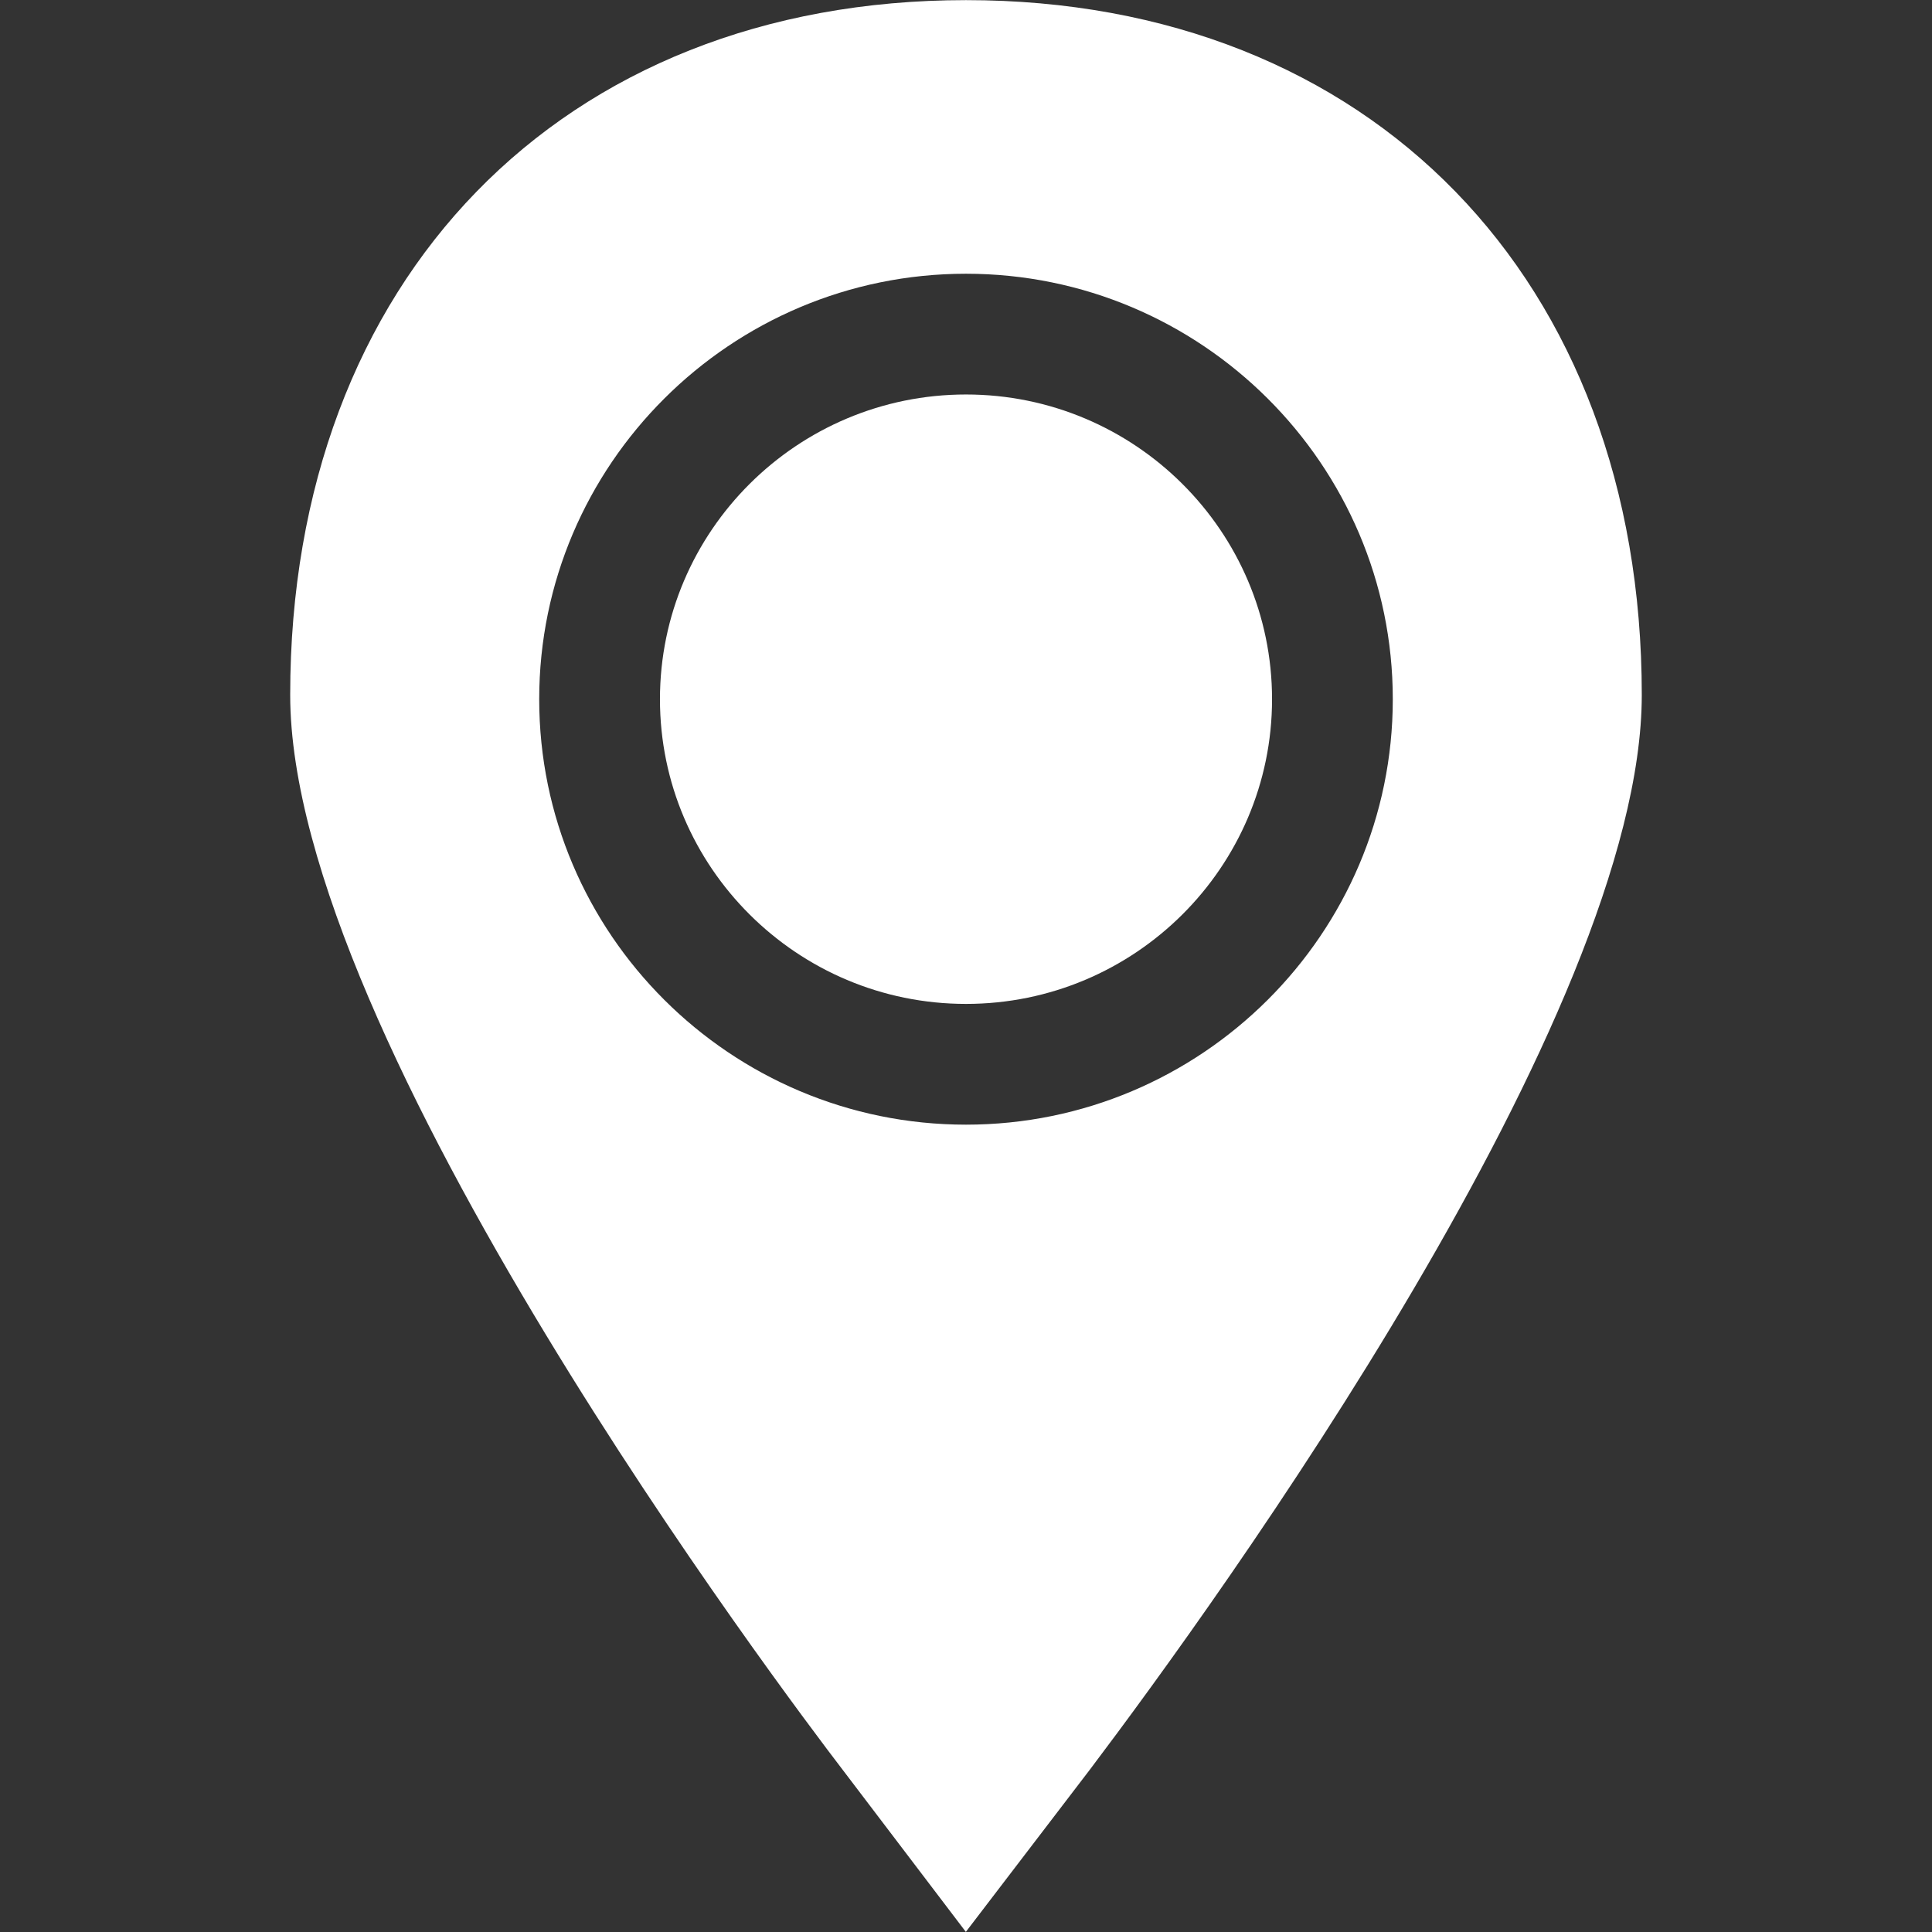 <?xml version="1.0" encoding="UTF-8"?> <svg xmlns="http://www.w3.org/2000/svg" width="162" height="162" viewBox="0 0 162 162" fill="none"><rect x="0" y="0" width="162" height="162" fill="#333333" stroke="none"/> <path d="M106.662 58.629C106.662 44.54 95.15 33.078 81 33.078C66.85 33.078 55.338 44.54 55.338 58.629C55.338 72.718 66.85 84.179 81 84.179C95.15 84.179 106.662 72.718 106.662 58.629Z" fill="white"></path> <path d="M80.987 161.99L91.388 148.384C102.245 134.012 137.665 85.042 137.665 58.27C137.667 23.422 114.896 0.01 81 0.01C47.104 0.01 24.333 23.422 24.333 58.272C24.333 87.103 65.926 142.223 70.657 148.397L80.987 161.99ZM45.213 58.629C45.213 38.959 61.266 22.953 81 22.953C100.734 22.953 116.787 38.959 116.787 58.629C116.787 78.299 100.734 94.304 81 94.304C61.266 94.304 45.213 78.302 45.213 58.629Z" fill="white"></path> </svg> 